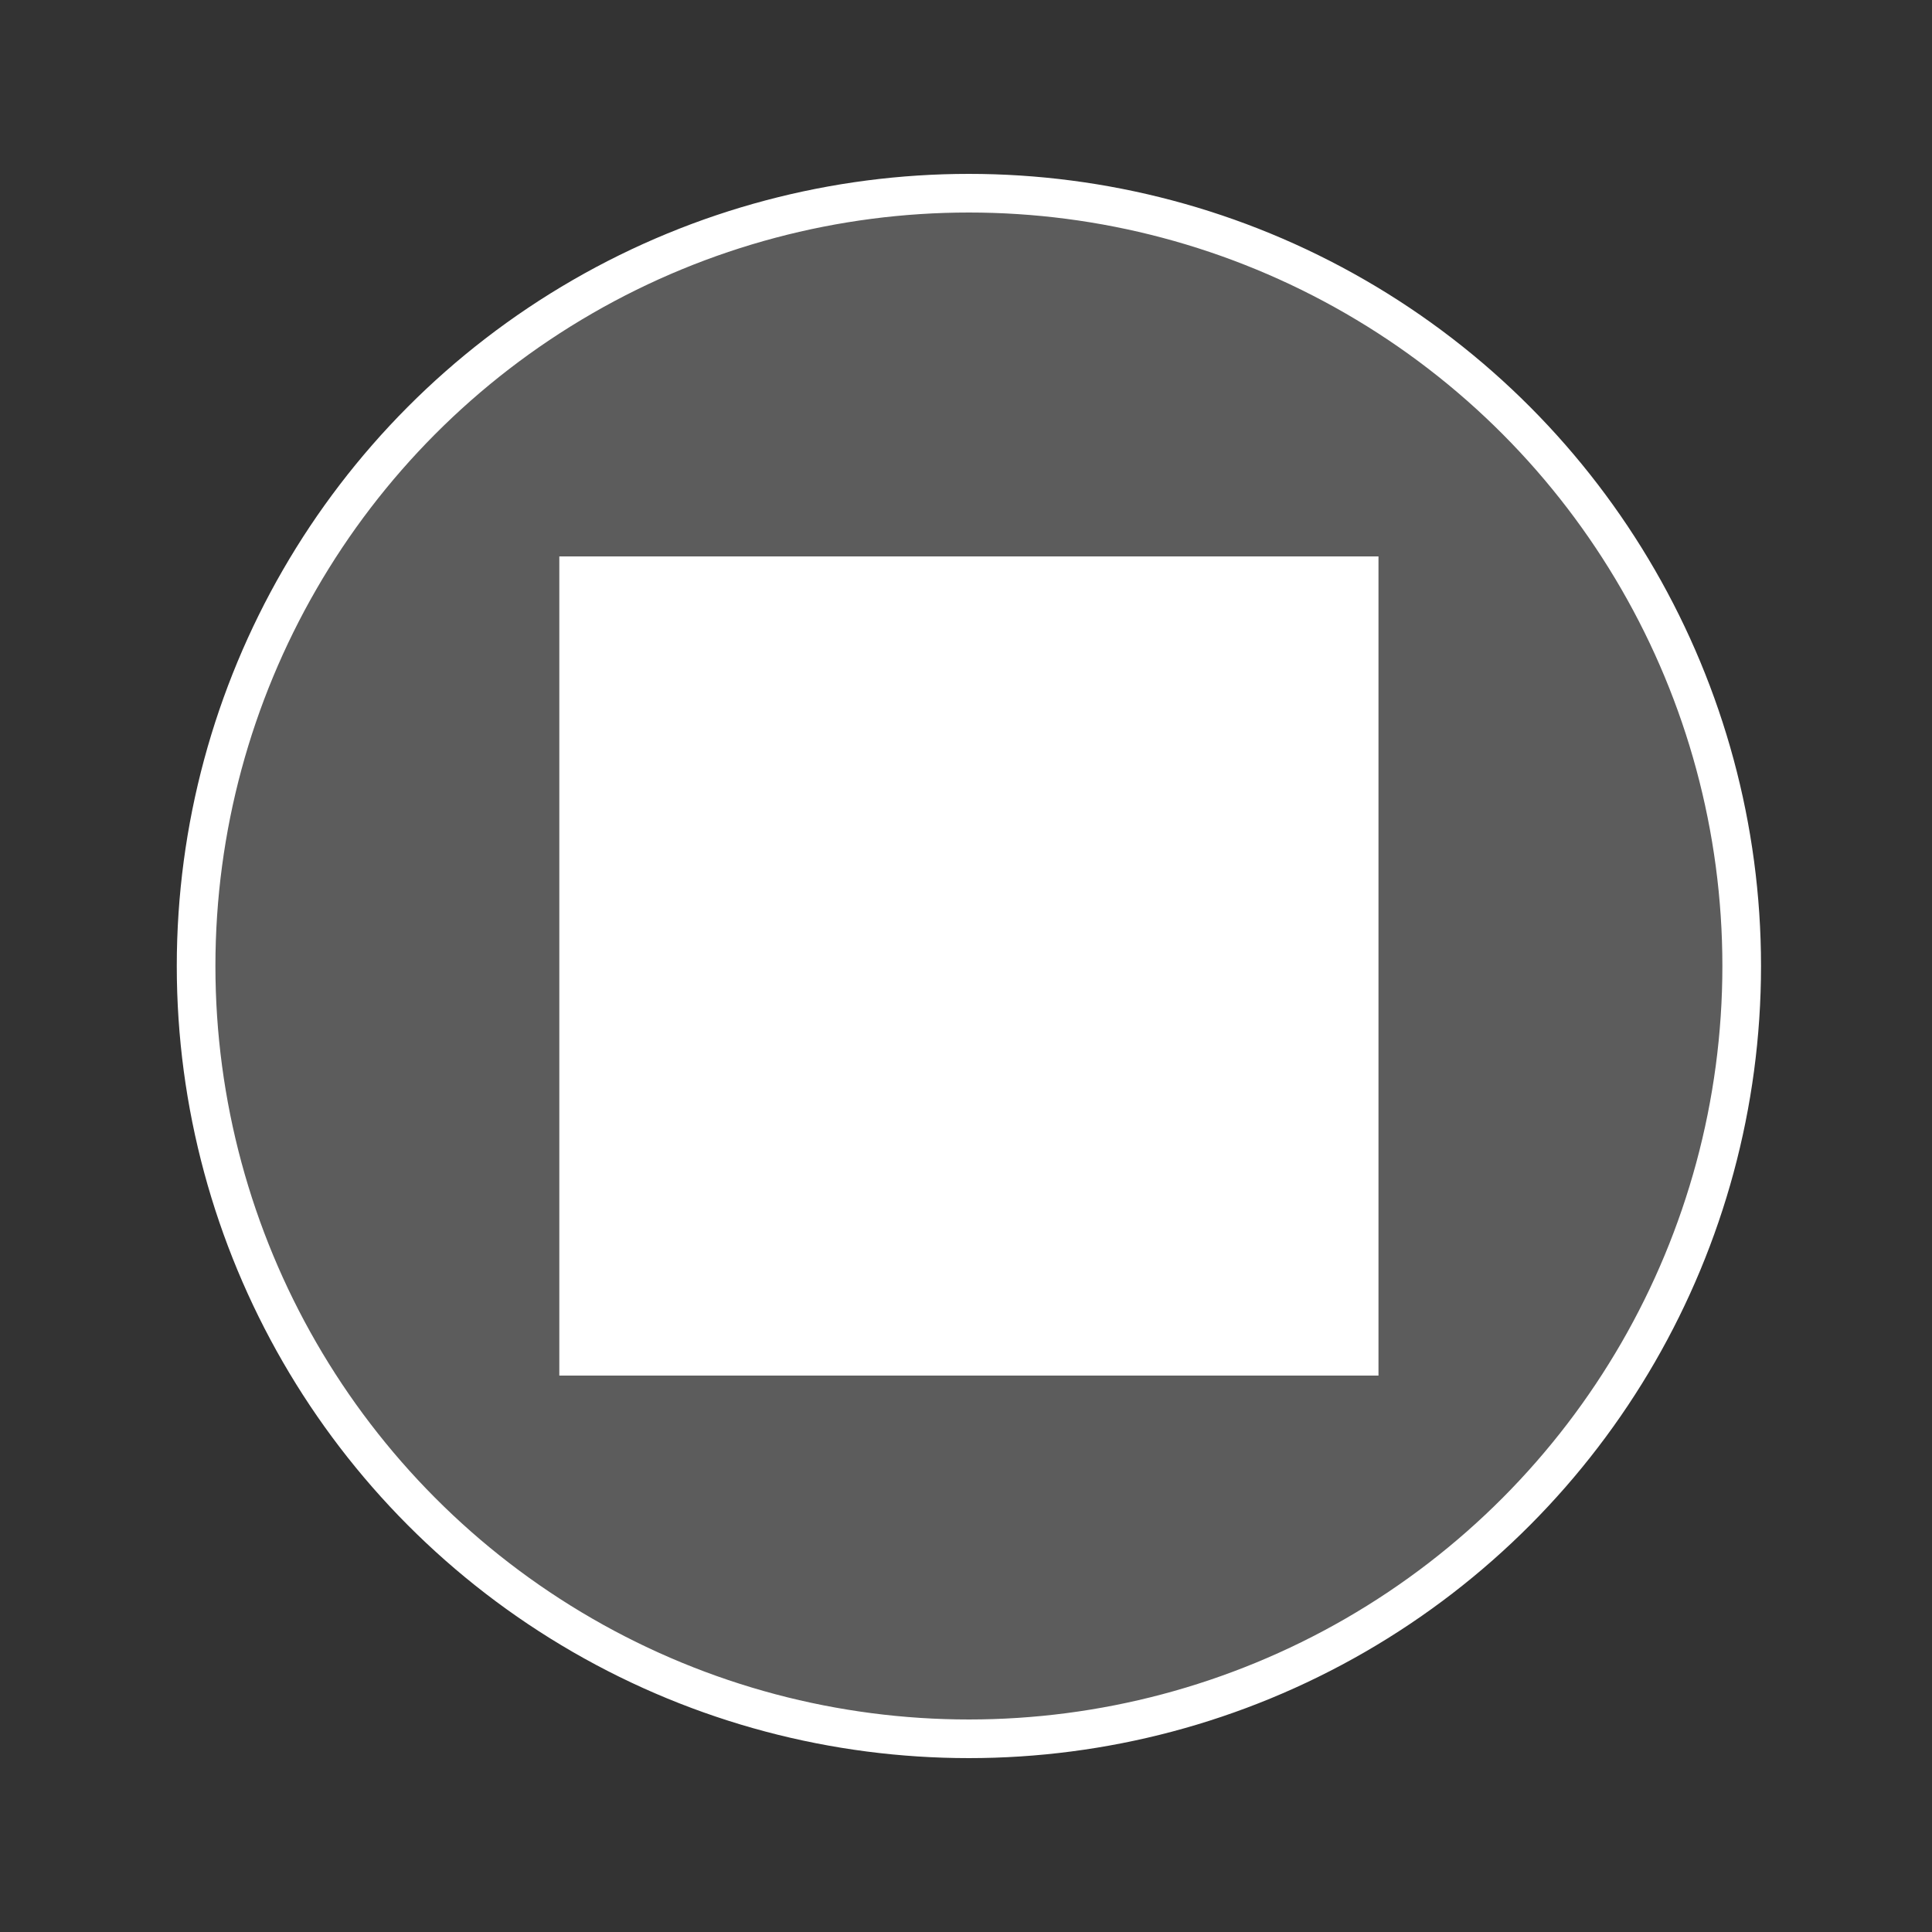 <?xml version="1.0" encoding="UTF-8" standalone="no"?>
<!-- Generator: Adobe Illustrator 18.1.0, SVG Export Plug-In . SVG Version: 6.00 Build 0)  -->

<svg
   xmlns:dc="http://purl.org/dc/elements/1.1/"
   xmlns:cc="http://creativecommons.org/ns#"
   xmlns:rdf="http://www.w3.org/1999/02/22-rdf-syntax-ns#"
   xmlns:svg="http://www.w3.org/2000/svg"
   xmlns="http://www.w3.org/2000/svg"
   xmlns:sodipodi="http://sodipodi.sourceforge.net/DTD/sodipodi-0.dtd"
   xmlns:inkscape="http://www.inkscape.org/namespaces/inkscape"
   version="1.1"
   id="Layer_1"
   x="0px"
   y="0px"
   viewBox="0 0 200 200"
   xml:space="preserve"
   inkscape:version="0.91 r13725"
   sodipodi:docname="stop.svg"><rect x="0" y="0" width="200" height="200" fill="#333333" stroke="none"/><defs
     id="defs11" /><sodipodi:namedview
     pagecolor="#ffffff"
     bordercolor="#666666"
     borderopacity="1"
     objecttolerance="10"
     gridtolerance="10"
     guidetolerance="10"
     inkscape:pageopacity="0"
     inkscape:pageshadow="2"
     inkscape:window-width="720"
     inkscape:window-height="480"
     id="namedview9"
     showgrid="false"
     inkscape:zoom="1.18"
     inkscape:cx="100"
     inkscape:cy="100"
     inkscape:window-x="0"
     inkscape:window-y="26"
     inkscape:window-maximized="0"
     inkscape:current-layer="Layer_1" /><circle
     cx="100.3"
     cy="100"
     r="80"
     id="circle3"
     style="opacity:0.2;fill:#ffffff" /><circle
     stroke-miterlimit="10"
     cx="100.3"
     cy="100"
     r="80"
     id="circle5"
     style="fill:none;stroke:#ffffff;stroke-width:4;stroke-miterlimit:10" /><rect
     x="57.9"
     y="57.6"
     width="84.8"
     height="84.8"
     id="rect7"
     style="fill:#ffffff" /></svg>
